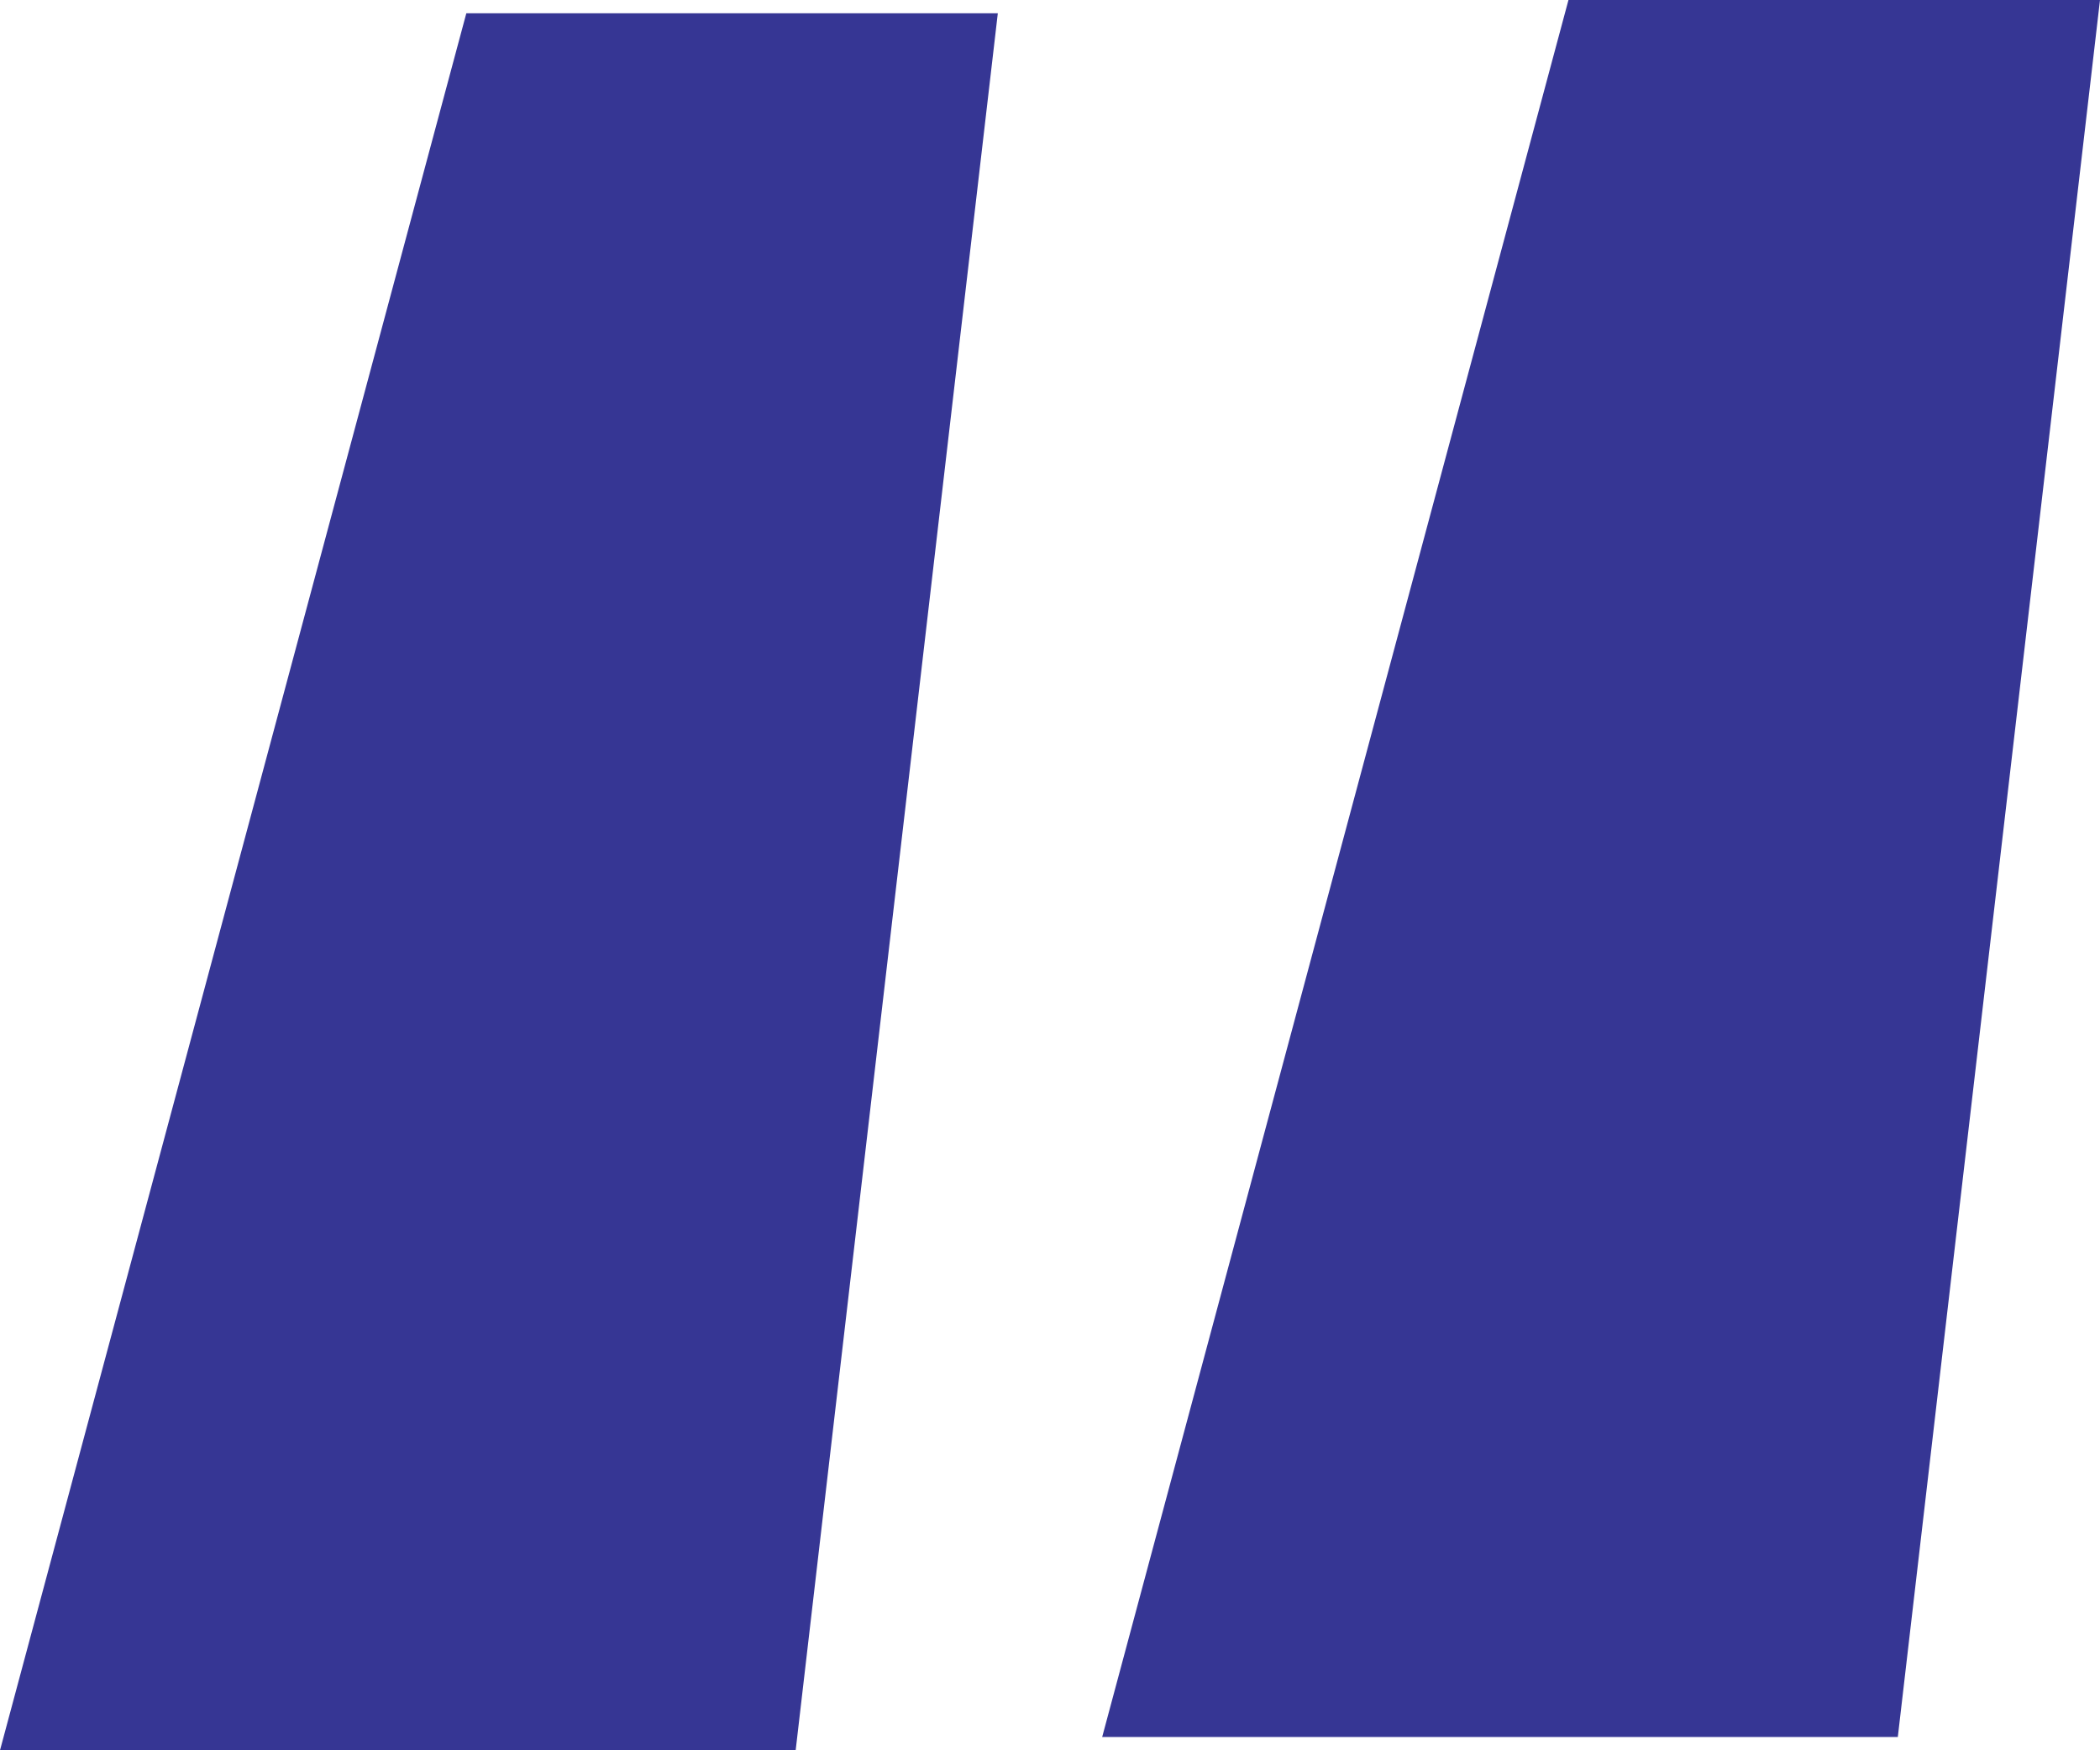 <svg width="54" height="45" viewBox="0 0 54 45" fill="none" xmlns="http://www.w3.org/2000/svg">
<path d="M0 45L11.991 0.342H25.658L20.46 45H0ZM28.342 44.658L40.332 0H54L48.801 44.658H28.342Z" fill="#363694"/>
</svg>
